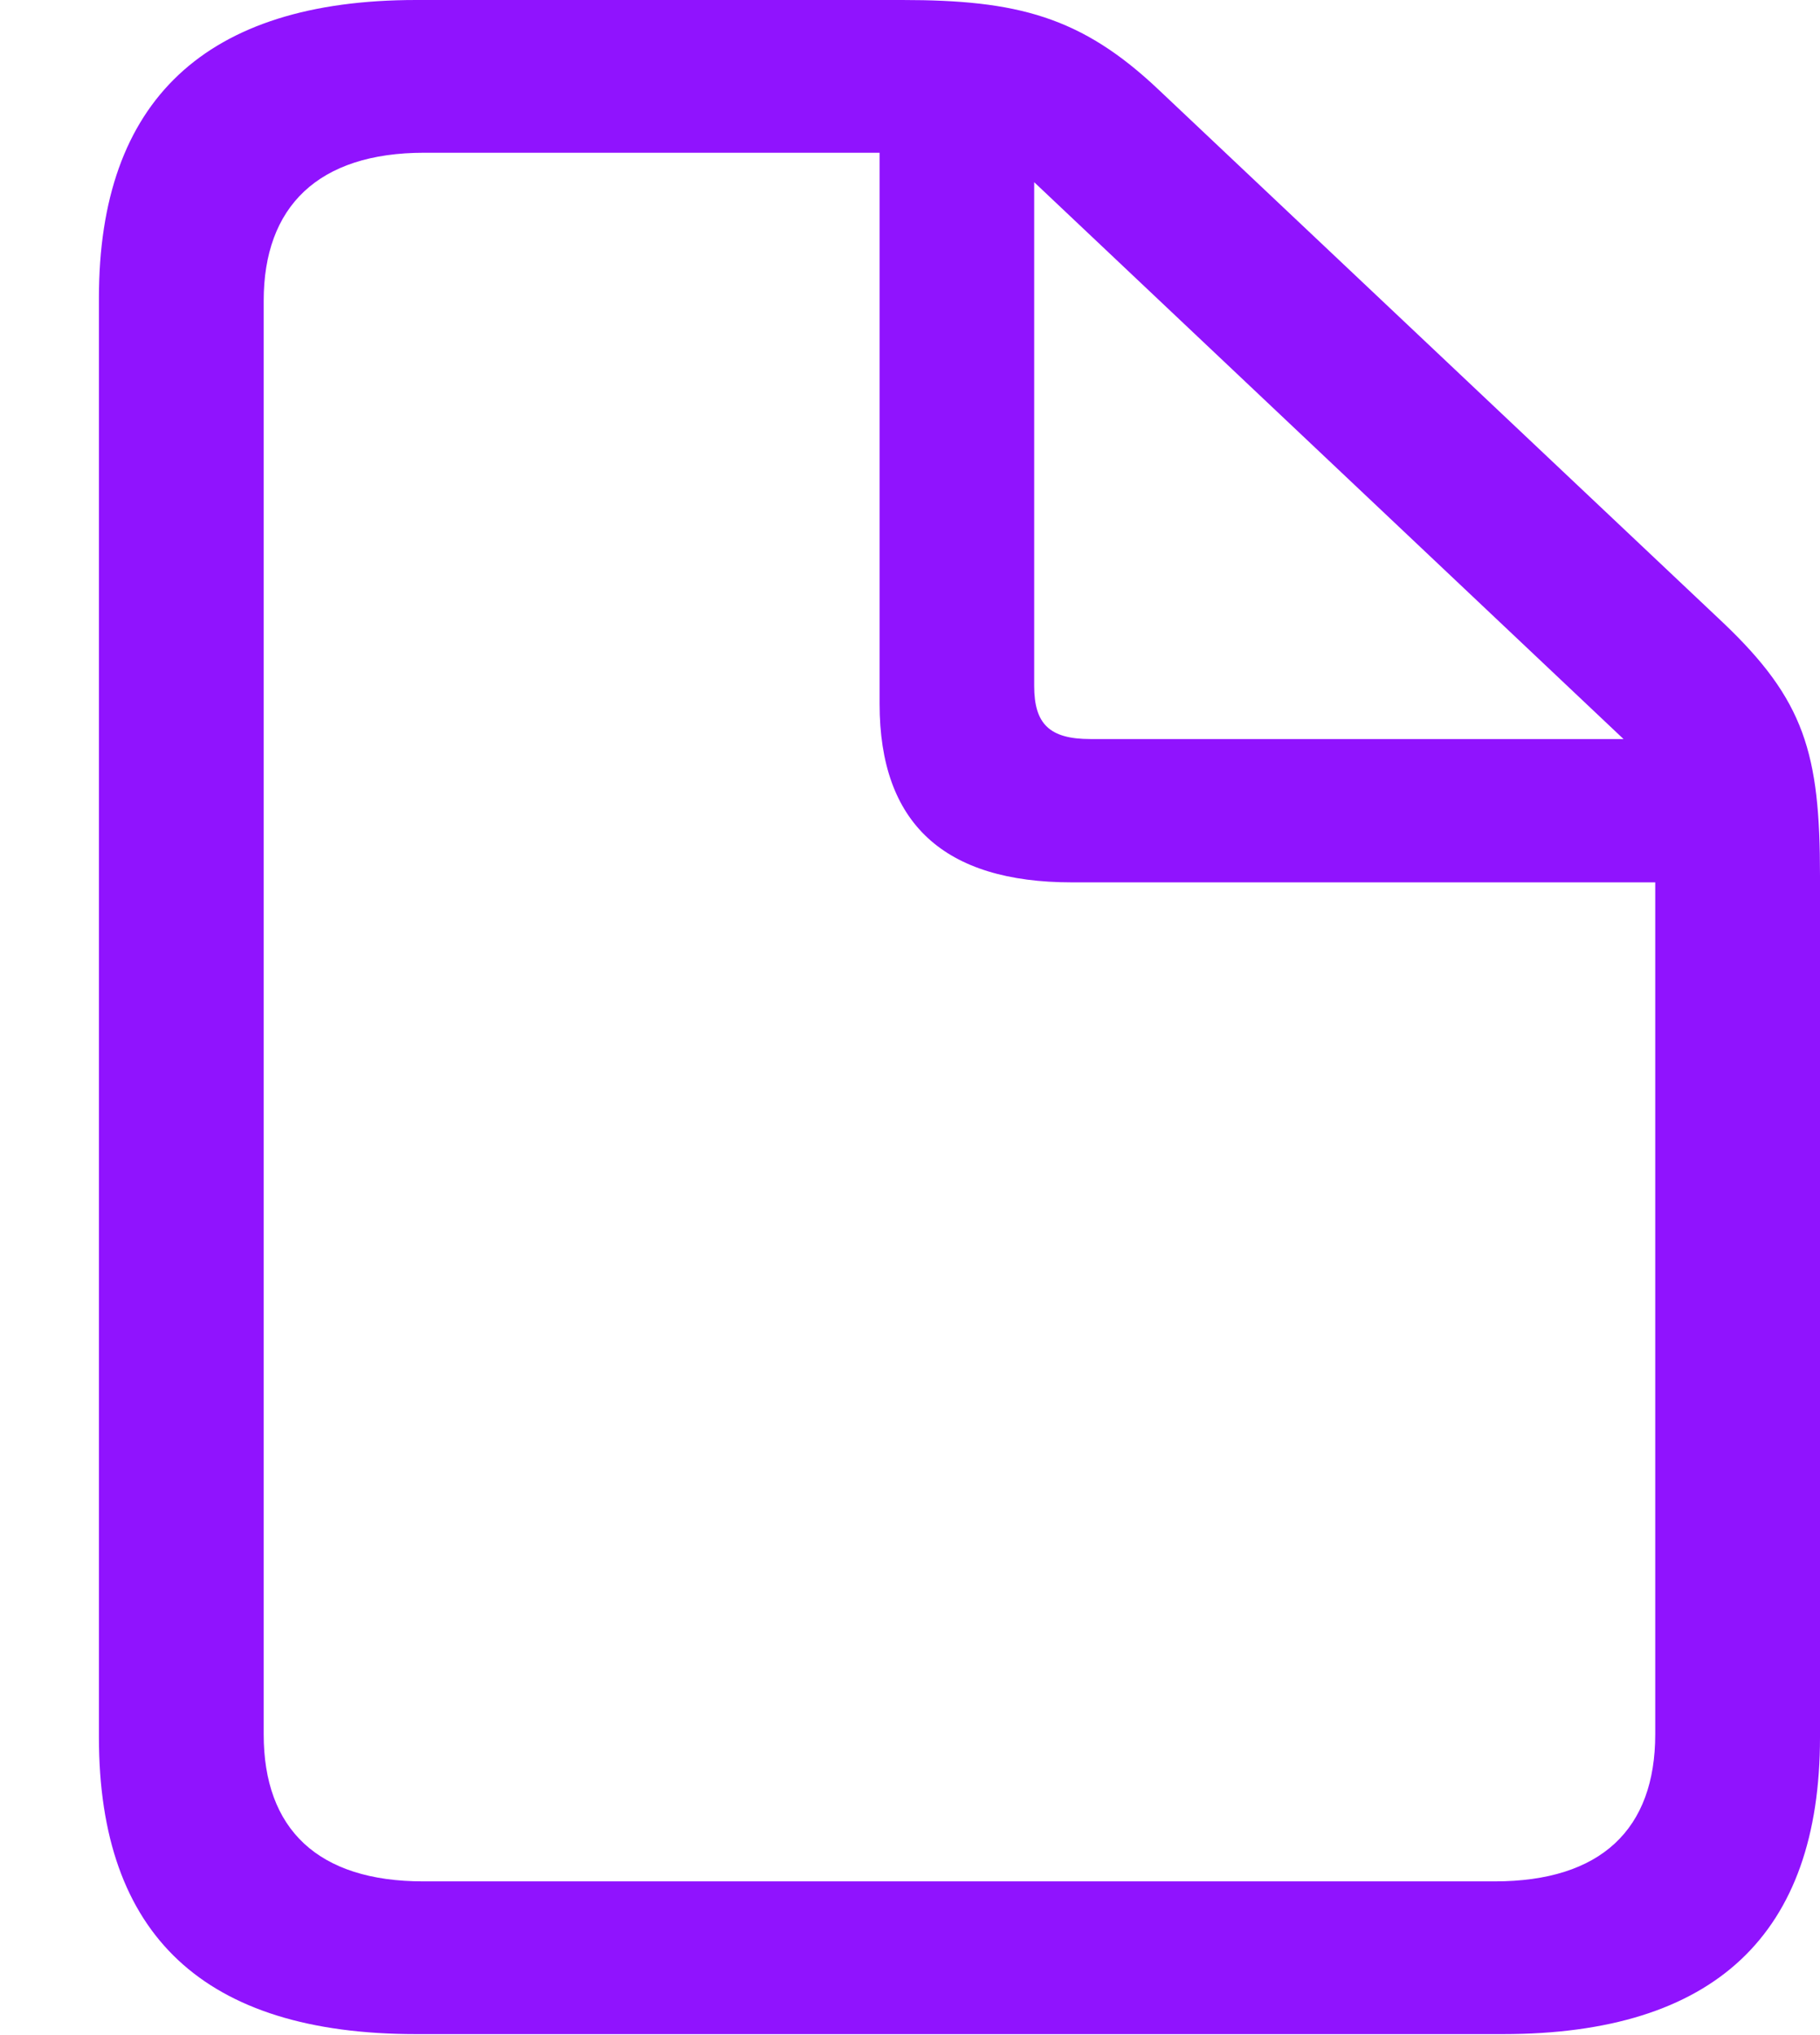 <svg width="17" height="19" viewBox="0 0 17 19" fill="none" xmlns="http://www.w3.org/2000/svg">
<path d="M3.887 18.991H14.037C16.016 18.991 17 18.061 17 16.219V8.176C17 7.033 16.857 6.537 16.092 5.811L10.826 0.841C10.099 0.151 9.497 0 8.427 0H3.887C1.918 0 0.924 0.939 0.924 2.781V16.219C0.924 18.07 1.908 18.991 3.887 18.991ZM3.954 17.565C2.969 17.565 2.463 17.078 2.463 16.192V2.808C2.463 1.931 2.969 1.426 3.963 1.426H8.216V6.572C8.216 7.689 8.819 8.238 10.013 8.238H15.461V16.192C15.461 17.078 14.955 17.565 13.961 17.565H3.954ZM10.185 6.9C9.803 6.9 9.66 6.759 9.66 6.404V1.701L15.165 6.9H10.185Z" fill="#9013FE"/>
</svg>
